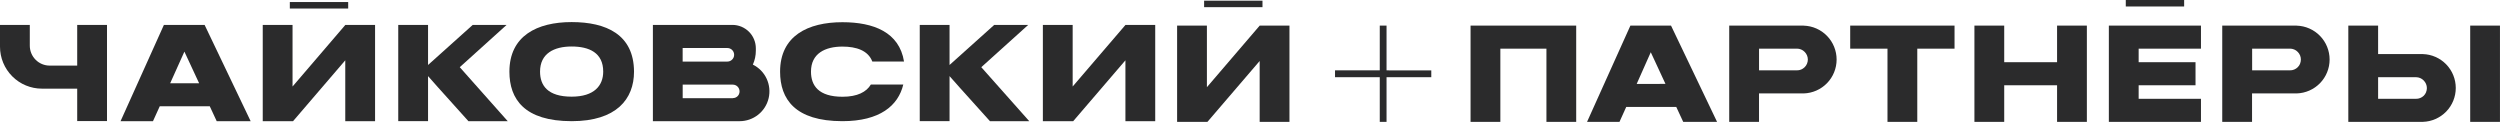 <?xml version="1.0" encoding="UTF-8"?> <svg xmlns="http://www.w3.org/2000/svg" id="_Слой_2" data-name="Слой 2" viewBox="0 0 771 37.58"><defs><style> .cls-1 { fill: #2b2b2c; stroke-width: 0px; } </style></defs><g id="_Слой_1-2" data-name="Слой 1"><g><polygon class="cls-1" points="570.6 15 582.1 15 582.1 37.58 591.29 37.58 591.29 15 602.78 15 602.78 7.89 570.6 7.89 570.6 15"></polygon><polygon class="cls-1" points="634.4 19.18 618.1 19.18 618.1 7.89 608.91 7.89 608.91 37.58 618.1 37.58 618.1 26.29 634.4 26.29 634.4 37.58 643.59 37.58 643.59 7.89 634.4 7.89 634.4 19.18"></polygon><rect class="cls-1" x="655.59" width="18" height="2"></rect><polygon class="cls-1" points="650.37 37.58 678.78 37.58 678.78 30.47 659.56 30.47 659.56 26.29 677.1 26.29 677.1 19.18 659.56 19.18 659.56 15 678.78 15 678.78 7.89 650.37 7.89 650.37 37.58"></polygon><path class="cls-1" d="M556.27,7.9h.02s-23-.01-23-.01v29.69h9.19v-8.77h13.79c2.72-.08,5.29-1.22,7.19-3.17,1.89-1.95,2.95-4.56,2.95-7.28s-1.06-5.33-2.95-7.28c-1.89-1.95-4.47-3.09-7.19-3.17ZM557.28,19.65c-.17.41-.41.77-.73,1.08-.31.31-.68.55-1.08.72-.41.17-.84.25-1.28.24h-11.7v-6.69h11.7c.44,0,.88.09,1.28.26.41.17.77.42,1.08.74.31.31.56.68.73,1.08.17.41.26.84.26,1.28s-.09.88-.26,1.28Z"></path><path class="cls-1" d="M708.31,7.9h.03s-23-.01-23-.01v29.69h9.19v-8.77h13.78c2.72-.08,5.29-1.22,7.19-3.17,1.89-1.95,2.95-4.56,2.95-7.28s-1.06-5.33-2.95-7.28c-1.89-1.95-4.47-3.09-7.19-3.17ZM709.35,19.65c-.17.41-.42.77-.73,1.08-.31.31-.68.55-1.09.72-.41.17-.84.25-1.28.24h-11.69v-6.69h11.69c.44,0,.88.09,1.28.26.41.17.78.42,1.08.74.31.31.56.68.73,1.08.17.41.25.84.25,1.28s-.09.88-.25,1.28Z"></path><path class="cls-1" d="M747.22,16.67h-13.81V7.89h-9.19v29.69h23c2.72-.08,5.29-1.22,7.19-3.17,1.89-1.95,2.95-4.56,2.95-7.28s-1.06-5.33-2.95-7.28c-1.89-1.95-4.47-3.09-7.19-3.17ZM748.2,28.46c-.17.41-.42.77-.73,1.08-.64.61-1.49.95-2.37.93h-11.69v-6.66h11.69c.44,0,.88.09,1.28.26.41.17.78.42,1.08.74.31.31.56.68.73,1.08.17.41.26.84.26,1.28s-.09.88-.26,1.28Z"></path><path class="cls-1" d="M502.82,7.89l-13.37,29.69h10l2.08-4.6h15.43l2.14,4.6h10.44l-14.2-29.69h-12.52ZM504.75,25.89l4.35-9.78,4.53,9.76-8.88.02Z"></path><rect class="cls-1" x="761.81" y="7.89" width="9.18" height="29.69"></rect><polygon class="cls-1" points="453.52 37.58 462.71 37.58 462.71 15 476.92 15 476.92 37.58 486.1 37.58 486.1 7.89 453.52 7.89 453.52 37.58"></polygon><polygon class="cls-1" points="427.61 7.89 425.52 7.89 425.52 21.7 411.72 21.69 411.72 23.81 425.52 23.81 425.52 37.58 427.61 37.58 427.61 23.81 441.41 23.81 441.41 21.72 427.61 21.7 427.61 7.89"></polygon><rect class="cls-1" x="89.38" y=".63" width="18" height="2"></rect><polygon class="cls-1" points="90.22 26.68 90.22 7.68 81.03 7.68 81.03 37.37 90.38 37.37 90.48 37.25 106.48 18.6 106.48 37.37 115.67 37.37 115.67 7.68 106.51 7.68 90.22 26.68"></polygon><polygon class="cls-1" points="330.81 26.68 330.81 7.68 321.62 7.68 321.62 37.37 330.97 37.37 331.08 37.25 347.08 18.6 347.08 37.37 356.27 37.37 356.27 7.68 347.1 7.68 330.81 26.68"></polygon><rect class="cls-1" x="371.35" y=".21" width="18" height="2"></rect><polygon class="cls-1" points="372.21 26.89 372.21 7.89 363.02 7.89 363.02 37.58 372.36 37.58 372.48 37.46 388.48 18.81 388.48 37.58 397.67 37.58 397.67 7.89 388.5 7.89 372.21 26.89"></polygon><polygon class="cls-1" points="156.24 7.68 145.79 7.68 132.01 20.04 132.01 7.68 122.82 7.68 122.82 37.36 132.01 37.36 132.01 23.47 135.01 26.86 144.47 37.38 156.59 37.38 141.79 20.72 156.24 7.68"></polygon><polygon class="cls-1" points="317.1 7.68 306.62 7.68 292.84 20.04 292.84 7.68 283.65 7.68 283.65 37.36 292.84 37.36 292.84 23.47 295.84 26.86 305.31 37.38 317.43 37.38 302.63 20.72 317.1 7.68"></polygon><path class="cls-1" d="M50.55,7.68l-13.37,29.69h10l2.09-4.6h15.42l2.14,4.6h10.47l-14.2-29.69h-12.55ZM52.48,25.68l4.39-9.76,4.54,9.76h-8.93Z"></path><path class="cls-1" d="M176.29,6.81c-10.61,0-19.19,4.22-19.19,15.3,0,8.43,4.6,15.26,19.22,15.26,13.78,0,19.21-6.83,19.21-15.26-.03-11.5-8.63-15.3-19.24-15.3ZM176.29,29.81c-7.41,0-9.74-3.46-9.74-7.73,0-5.62,4.36-7.74,9.74-7.74s9.74,1.91,9.74,7.74c0,4.3-2.75,7.73-9.74,7.73Z"></path><path class="cls-1" d="M232.19,19.93h-.01c.61-1.35.92-2.82.92-4.3v-.73c0-.95-.19-1.89-.55-2.76-.36-.88-.89-1.67-1.56-2.34-.67-.67-1.47-1.2-2.34-1.57-.88-.36-1.81-.55-2.76-.55h-24.54v29.69h26.75c2.07,0,4.09-.7,5.71-1.99,1.63-1.29,2.77-3.09,3.24-5.11.47-2.02.25-4.14-.63-6.02-.88-1.88-2.37-3.4-4.23-4.32ZM210.54,14.81h13.79c.55,0,1.08.22,1.47.61.39.39.61.92.61,1.48,0,.27-.05.55-.16.8-.11.25-.26.48-.46.68-.39.39-.92.61-1.47.61h-13.79v-4.18ZM227.93,28.99c-.11.25-.26.48-.46.68-.39.38-.92.59-1.47.59v.02h-15.46v-4.18h15.46c.55,0,1.08.22,1.47.61.39.39.61.92.61,1.48,0,.27-.05.55-.16.8Z"></path><path class="cls-1" d="M259.83,14.37c4.27,0,7.89,1.2,9.19,4.6h9.78c-1.46-9.05-9.4-12.12-19-12.12-10.61,0-19.22,4.18-19.22,15.26,0,8.43,4.6,15.26,19.22,15.26,11.54,0,17.22-4.79,18.77-11.29h-10c-1.35,2.26-4.11,3.76-8.73,3.76-7.41,0-9.73-3.46-9.73-7.73-.01-5.62,4.35-7.74,9.72-7.74Z"></path><path class="cls-1" d="M23.81,20.23h-8.5c-1.62,0-3.18-.65-4.32-1.8-1.15-1.15-1.79-2.7-1.8-4.32v-6.43H0v6.72c0,3.43,1.36,6.72,3.79,9.15,2.42,2.43,5.71,3.79,9.14,3.79h10.88v10h9.19V7.68h-9.19v12.55Z"></path></g></g></svg> 